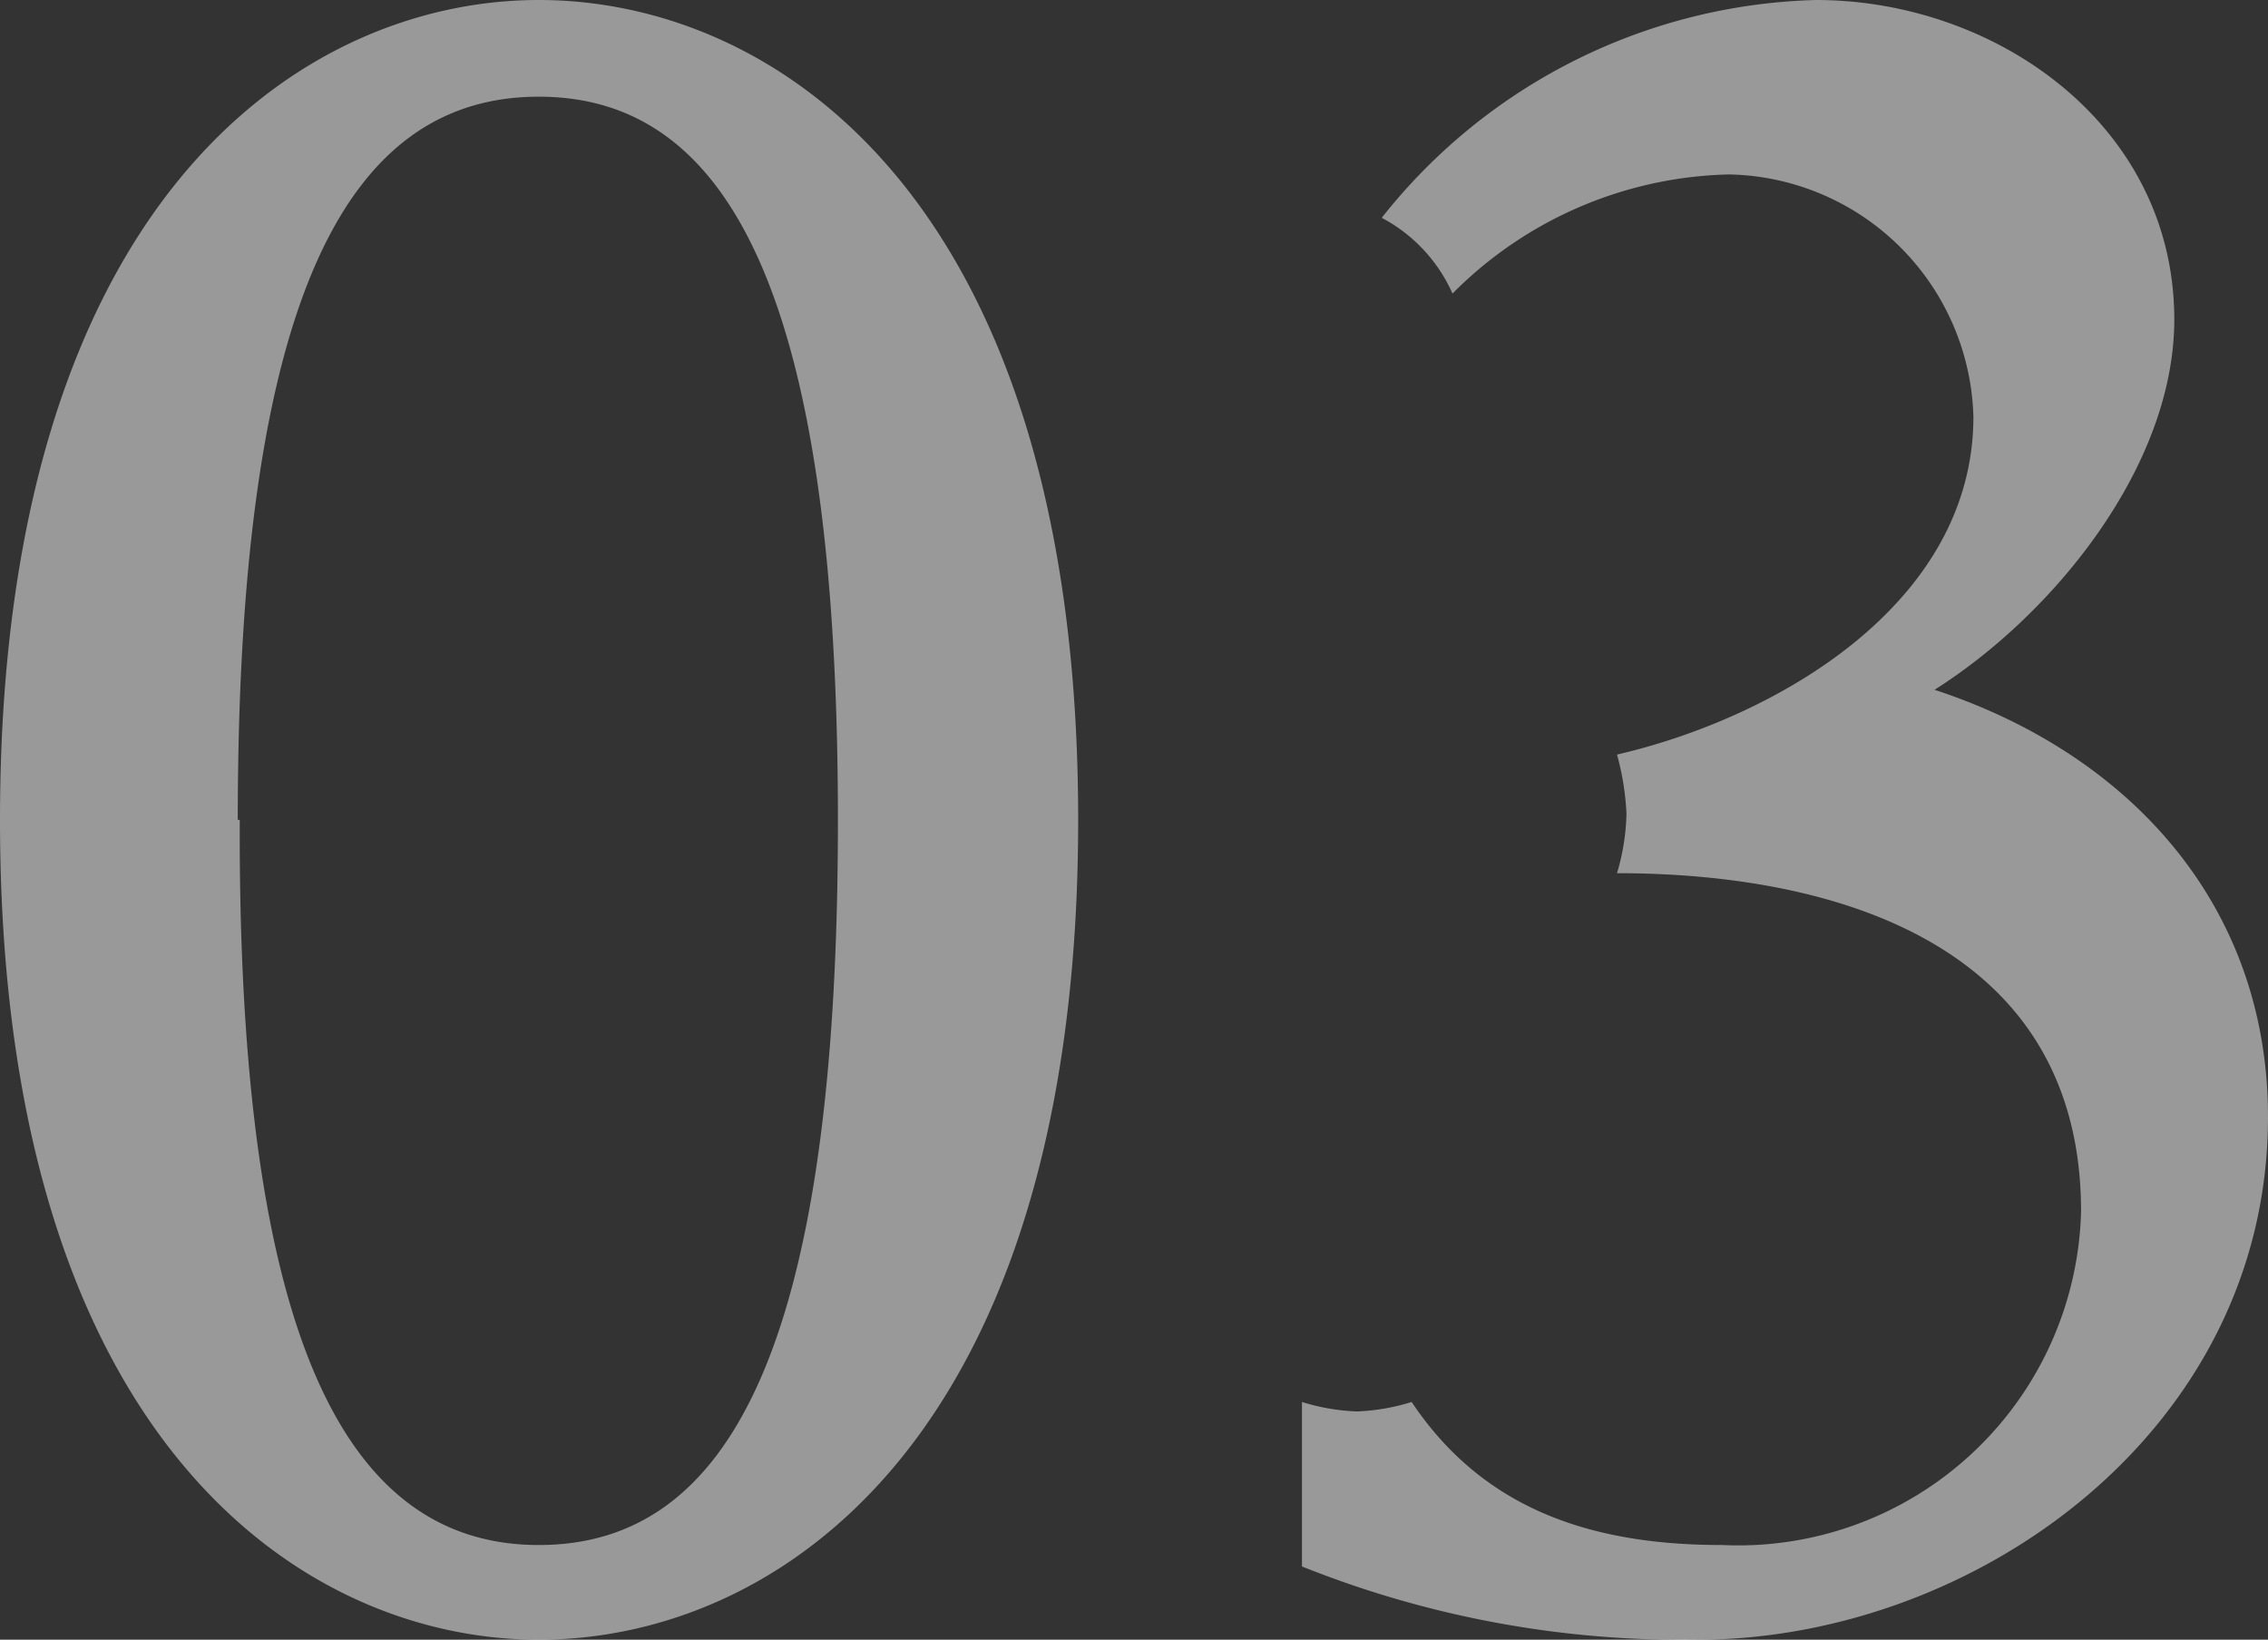 <svg xmlns="http://www.w3.org/2000/svg" width="45.5" height="32.9"><rect width="100%" height="100%" fill="#333333" stroke="none"/><g data-name="Layer 2"><path d="M10.81 32.9C6.05 32.9 0 28.87 0 16.45S6.05 0 10.81 0s10.82 4 10.82 16.45S15.58 32.9 10.81 32.9zm-6-16.45C4.77 27 7 31 10.81 31s6-3.95 6-14.53-2.2-14.53-6-14.53-6.04 3.93-6.04 14.51zm21.31 11.68a4.23 4.23 0 0 0 1.1.19 4.23 4.23 0 0 0 1.1-.19C29.79 30.33 32 31 34.55 31a6.88 6.88 0 0 0 7.2-6.69c0-5.32-4.86-6.79-9.31-6.79a4.49 4.49 0 0 0 .19-1.19 5.34 5.34 0 0 0-.19-1.19c3.16-.73 7.15-3 7.15-6.78a5 5 0 0 0-4.9-4.86 8.06 8.06 0 0 0-5.55 2.39 3.18 3.18 0 0 0-1.42-1.52A11.48 11.48 0 0 1 36.43 0c3.62 0 7.19 2.52 7.19 6.41 0 2.94-2.42 5.92-4.81 7.43 3.9 1.28 6.69 4.31 6.69 8.57 0 6.32-5.91 10.49-11.45 10.49a20.55 20.55 0 0 1-7.93-1.47z" opacity=".5" fill="#fff" data-name="レイヤー 2"/></g></svg>